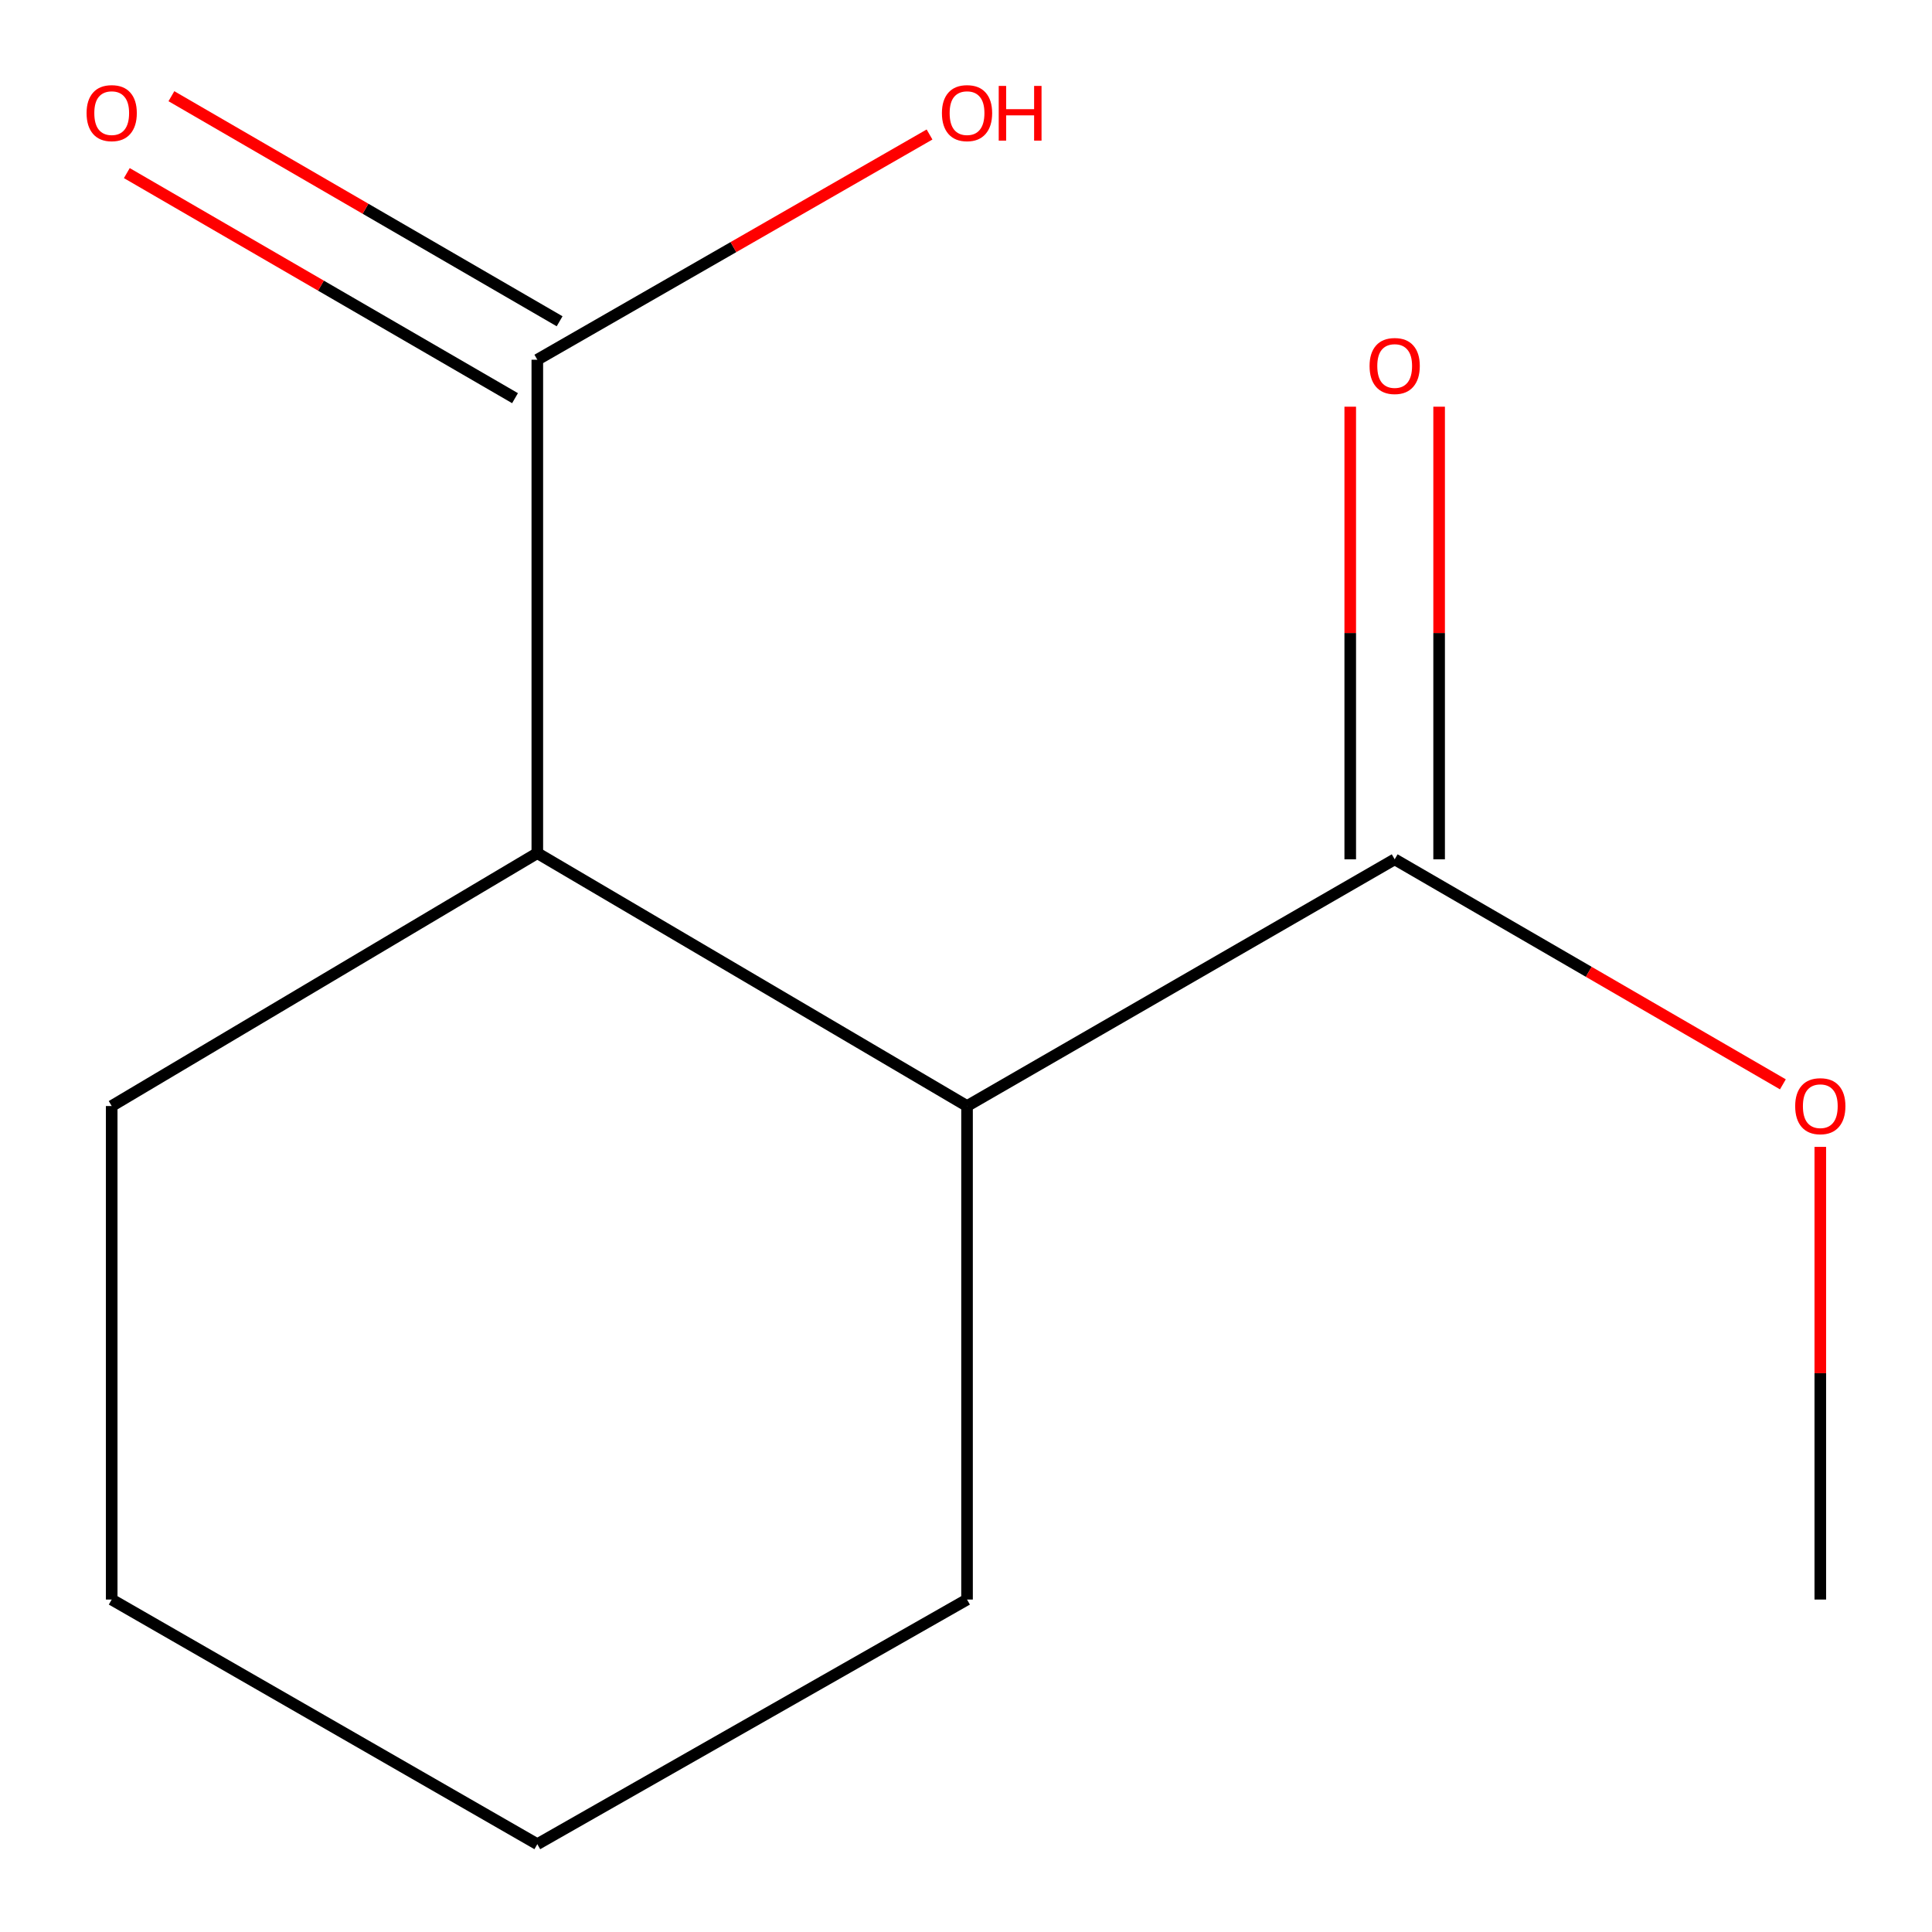 <?xml version='1.0' encoding='iso-8859-1'?>
<svg version='1.1' baseProfile='full'
              xmlns='http://www.w3.org/2000/svg'
                      xmlns:rdkit='http://www.rdkit.org/xml'
                      xmlns:xlink='http://www.w3.org/1999/xlink'
                  xml:space='preserve'
width='1000px' height='1000px' viewBox='0 0 1000 1000'>
<!-- END OF HEADER -->
<rect style='opacity:1.0;fill:#FFFFFF;stroke:none' width='1000' height='1000' x='0' y='0'> </rect>
<path class='bond-0' d='M 278.115,441.586 L 500.537,572.478' style='fill:none;fill-rule:evenodd;stroke:#000000;stroke-width:6px;stroke-linecap:butt;stroke-linejoin:miter;stroke-opacity:1' />
<path class='bond-1' d='M 278.115,441.586 L 278.115,186.192' style='fill:none;fill-rule:evenodd;stroke:#000000;stroke-width:6px;stroke-linecap:butt;stroke-linejoin:miter;stroke-opacity:1' />
<path class='bond-8' d='M 278.115,441.586 L 57.816,572.478' style='fill:none;fill-rule:evenodd;stroke:#000000;stroke-width:6px;stroke-linecap:butt;stroke-linejoin:miter;stroke-opacity:1' />
<path class='bond-2' d='M 500.537,572.478 L 721.885,444.781' style='fill:none;fill-rule:evenodd;stroke:#000000;stroke-width:6px;stroke-linecap:butt;stroke-linejoin:miter;stroke-opacity:1' />
<path class='bond-7' d='M 500.537,572.478 L 500.537,827.922' style='fill:none;fill-rule:evenodd;stroke:#000000;stroke-width:6px;stroke-linecap:butt;stroke-linejoin:miter;stroke-opacity:1' />
<path class='bond-3' d='M 289.653,166.291 L 189.186,108.044' style='fill:none;fill-rule:evenodd;stroke:#000000;stroke-width:6px;stroke-linecap:butt;stroke-linejoin:miter;stroke-opacity:1' />
<path class='bond-3' d='M 189.186,108.044 L 88.72,49.797' style='fill:none;fill-rule:evenodd;stroke:#FF0000;stroke-width:6px;stroke-linecap:butt;stroke-linejoin:miter;stroke-opacity:1' />
<path class='bond-3' d='M 266.577,206.093 L 166.111,147.846' style='fill:none;fill-rule:evenodd;stroke:#000000;stroke-width:6px;stroke-linecap:butt;stroke-linejoin:miter;stroke-opacity:1' />
<path class='bond-3' d='M 166.111,147.846 L 65.644,89.599' style='fill:none;fill-rule:evenodd;stroke:#FF0000;stroke-width:6px;stroke-linecap:butt;stroke-linejoin:miter;stroke-opacity:1' />
<path class='bond-5' d='M 278.115,186.192 L 379.62,127.905' style='fill:none;fill-rule:evenodd;stroke:#000000;stroke-width:6px;stroke-linecap:butt;stroke-linejoin:miter;stroke-opacity:1' />
<path class='bond-5' d='M 379.62,127.905 L 481.125,69.617' style='fill:none;fill-rule:evenodd;stroke:#FF0000;stroke-width:6px;stroke-linecap:butt;stroke-linejoin:miter;stroke-opacity:1' />
<path class='bond-4' d='M 744.888,444.781 L 744.888,327.644' style='fill:none;fill-rule:evenodd;stroke:#000000;stroke-width:6px;stroke-linecap:butt;stroke-linejoin:miter;stroke-opacity:1' />
<path class='bond-4' d='M 744.888,327.644 L 744.888,210.507' style='fill:none;fill-rule:evenodd;stroke:#FF0000;stroke-width:6px;stroke-linecap:butt;stroke-linejoin:miter;stroke-opacity:1' />
<path class='bond-4' d='M 698.881,444.781 L 698.881,327.644' style='fill:none;fill-rule:evenodd;stroke:#000000;stroke-width:6px;stroke-linecap:butt;stroke-linejoin:miter;stroke-opacity:1' />
<path class='bond-4' d='M 698.881,327.644 L 698.881,210.507' style='fill:none;fill-rule:evenodd;stroke:#FF0000;stroke-width:6px;stroke-linecap:butt;stroke-linejoin:miter;stroke-opacity:1' />
<path class='bond-6' d='M 721.885,444.781 L 822.352,503.017' style='fill:none;fill-rule:evenodd;stroke:#000000;stroke-width:6px;stroke-linecap:butt;stroke-linejoin:miter;stroke-opacity:1' />
<path class='bond-6' d='M 822.352,503.017 L 922.819,561.252' style='fill:none;fill-rule:evenodd;stroke:#FF0000;stroke-width:6px;stroke-linecap:butt;stroke-linejoin:miter;stroke-opacity:1' />
<path class='bond-9' d='M 942.184,593.624 L 942.184,710.773' style='fill:none;fill-rule:evenodd;stroke:#FF0000;stroke-width:6px;stroke-linecap:butt;stroke-linejoin:miter;stroke-opacity:1' />
<path class='bond-9' d='M 942.184,710.773 L 942.184,827.922' style='fill:none;fill-rule:evenodd;stroke:#000000;stroke-width:6px;stroke-linecap:butt;stroke-linejoin:miter;stroke-opacity:1' />
<path class='bond-12' d='M 500.537,827.922 L 278.115,954.545' style='fill:none;fill-rule:evenodd;stroke:#000000;stroke-width:6px;stroke-linecap:butt;stroke-linejoin:miter;stroke-opacity:1' />
<path class='bond-11' d='M 57.816,572.478 L 57.816,827.922' style='fill:none;fill-rule:evenodd;stroke:#000000;stroke-width:6px;stroke-linecap:butt;stroke-linejoin:miter;stroke-opacity:1' />
<path class='bond-10' d='M 278.115,954.545 L 57.816,827.922' style='fill:none;fill-rule:evenodd;stroke:#000000;stroke-width:6px;stroke-linecap:butt;stroke-linejoin:miter;stroke-opacity:1' />
<path  class='atom-4' d='M 44.816 58.55
Q 44.816 51.75, 48.175 47.95
Q 51.535 44.15, 57.816 44.15
Q 64.096 44.15, 67.456 47.95
Q 70.816 51.75, 70.816 58.55
Q 70.816 65.43, 67.415 69.35
Q 64.016 73.23, 57.816 73.23
Q 51.575 73.23, 48.175 69.35
Q 44.816 65.47, 44.816 58.55
M 57.816 70.03
Q 62.136 70.03, 64.456 67.15
Q 66.816 64.23, 66.816 58.55
Q 66.816 52.99, 64.456 50.19
Q 62.136 47.35, 57.816 47.35
Q 53.495 47.35, 51.136 50.15
Q 48.816 52.95, 48.816 58.55
Q 48.816 64.27, 51.136 67.15
Q 53.495 70.03, 57.816 70.03
' fill='#FF0000'/>
<path  class='atom-5' d='M 708.885 189.442
Q 708.885 182.642, 712.245 178.842
Q 715.605 175.042, 721.885 175.042
Q 728.165 175.042, 731.525 178.842
Q 734.885 182.642, 734.885 189.442
Q 734.885 196.322, 731.485 200.242
Q 728.085 204.122, 721.885 204.122
Q 715.645 204.122, 712.245 200.242
Q 708.885 196.362, 708.885 189.442
M 721.885 200.922
Q 726.205 200.922, 728.525 198.042
Q 730.885 195.122, 730.885 189.442
Q 730.885 183.882, 728.525 181.082
Q 726.205 178.242, 721.885 178.242
Q 717.565 178.242, 715.205 181.042
Q 712.885 183.842, 712.885 189.442
Q 712.885 195.162, 715.205 198.042
Q 717.565 200.922, 721.885 200.922
' fill='#FF0000'/>
<path  class='atom-6' d='M 487.537 58.55
Q 487.537 51.75, 490.897 47.95
Q 494.257 44.15, 500.537 44.15
Q 506.817 44.15, 510.177 47.95
Q 513.537 51.75, 513.537 58.55
Q 513.537 65.43, 510.137 69.35
Q 506.737 73.23, 500.537 73.23
Q 494.297 73.23, 490.897 69.35
Q 487.537 65.47, 487.537 58.55
M 500.537 70.03
Q 504.857 70.03, 507.177 67.15
Q 509.537 64.23, 509.537 58.55
Q 509.537 52.99, 507.177 50.19
Q 504.857 47.35, 500.537 47.35
Q 496.217 47.35, 493.857 50.15
Q 491.537 52.95, 491.537 58.55
Q 491.537 64.27, 493.857 67.15
Q 496.217 70.03, 500.537 70.03
' fill='#FF0000'/>
<path  class='atom-6' d='M 516.937 44.47
L 520.777 44.47
L 520.777 56.51
L 535.257 56.51
L 535.257 44.47
L 539.097 44.47
L 539.097 72.79
L 535.257 72.79
L 535.257 59.71
L 520.777 59.71
L 520.777 72.79
L 516.937 72.79
L 516.937 44.47
' fill='#FF0000'/>
<path  class='atom-7' d='M 929.184 572.558
Q 929.184 565.758, 932.544 561.958
Q 935.904 558.158, 942.184 558.158
Q 948.464 558.158, 951.824 561.958
Q 955.184 565.758, 955.184 572.558
Q 955.184 579.438, 951.784 583.358
Q 948.384 587.238, 942.184 587.238
Q 935.944 587.238, 932.544 583.358
Q 929.184 579.478, 929.184 572.558
M 942.184 584.038
Q 946.504 584.038, 948.824 581.158
Q 951.184 578.238, 951.184 572.558
Q 951.184 566.998, 948.824 564.198
Q 946.504 561.358, 942.184 561.358
Q 937.864 561.358, 935.504 564.158
Q 933.184 566.958, 933.184 572.558
Q 933.184 578.278, 935.504 581.158
Q 937.864 584.038, 942.184 584.038
' fill='#FF0000'/>
</svg>
